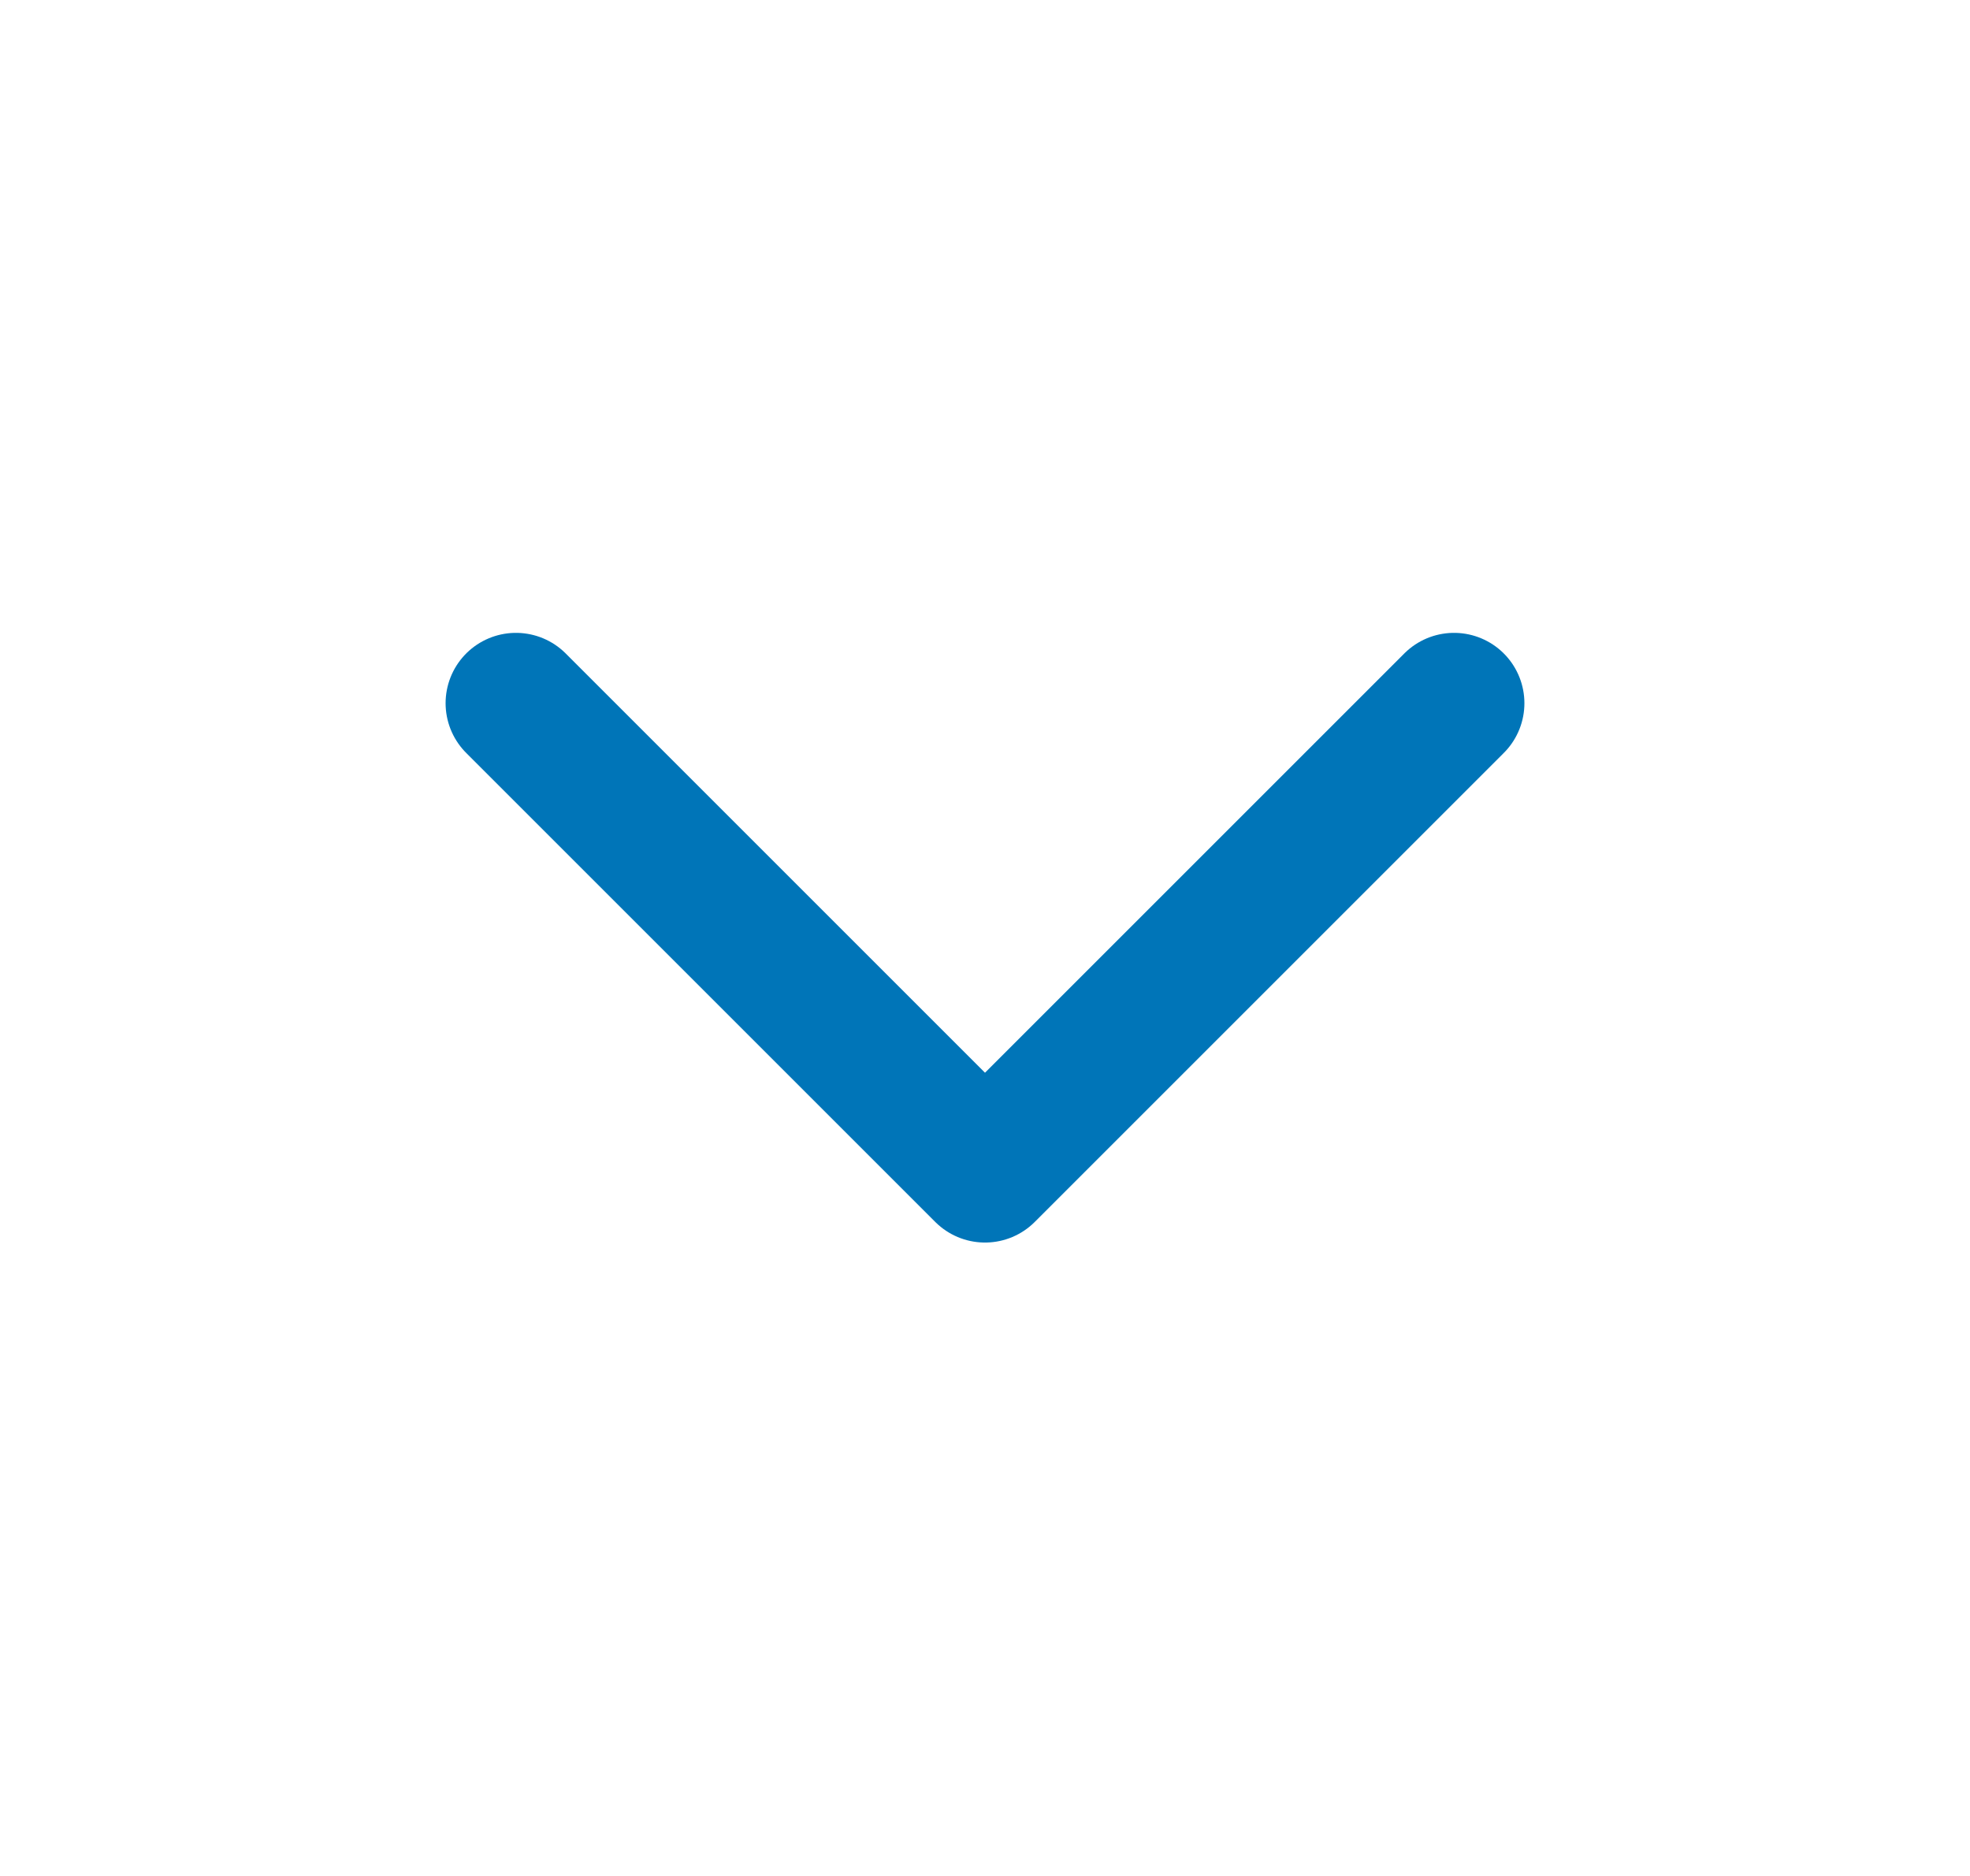 <svg width="21" height="20" viewBox="0 0 21 20" fill="none" xmlns="http://www.w3.org/2000/svg">
<g id="chevron-down">
<path
      id="Icon"
      d="M5.5 7.497L10.5 12.497L15.5 7.497"
      stroke="#0075B8"
      stroke-width="1.5"
      stroke-linecap="round"
      stroke-linejoin="round"
    />
</g>
</svg>
